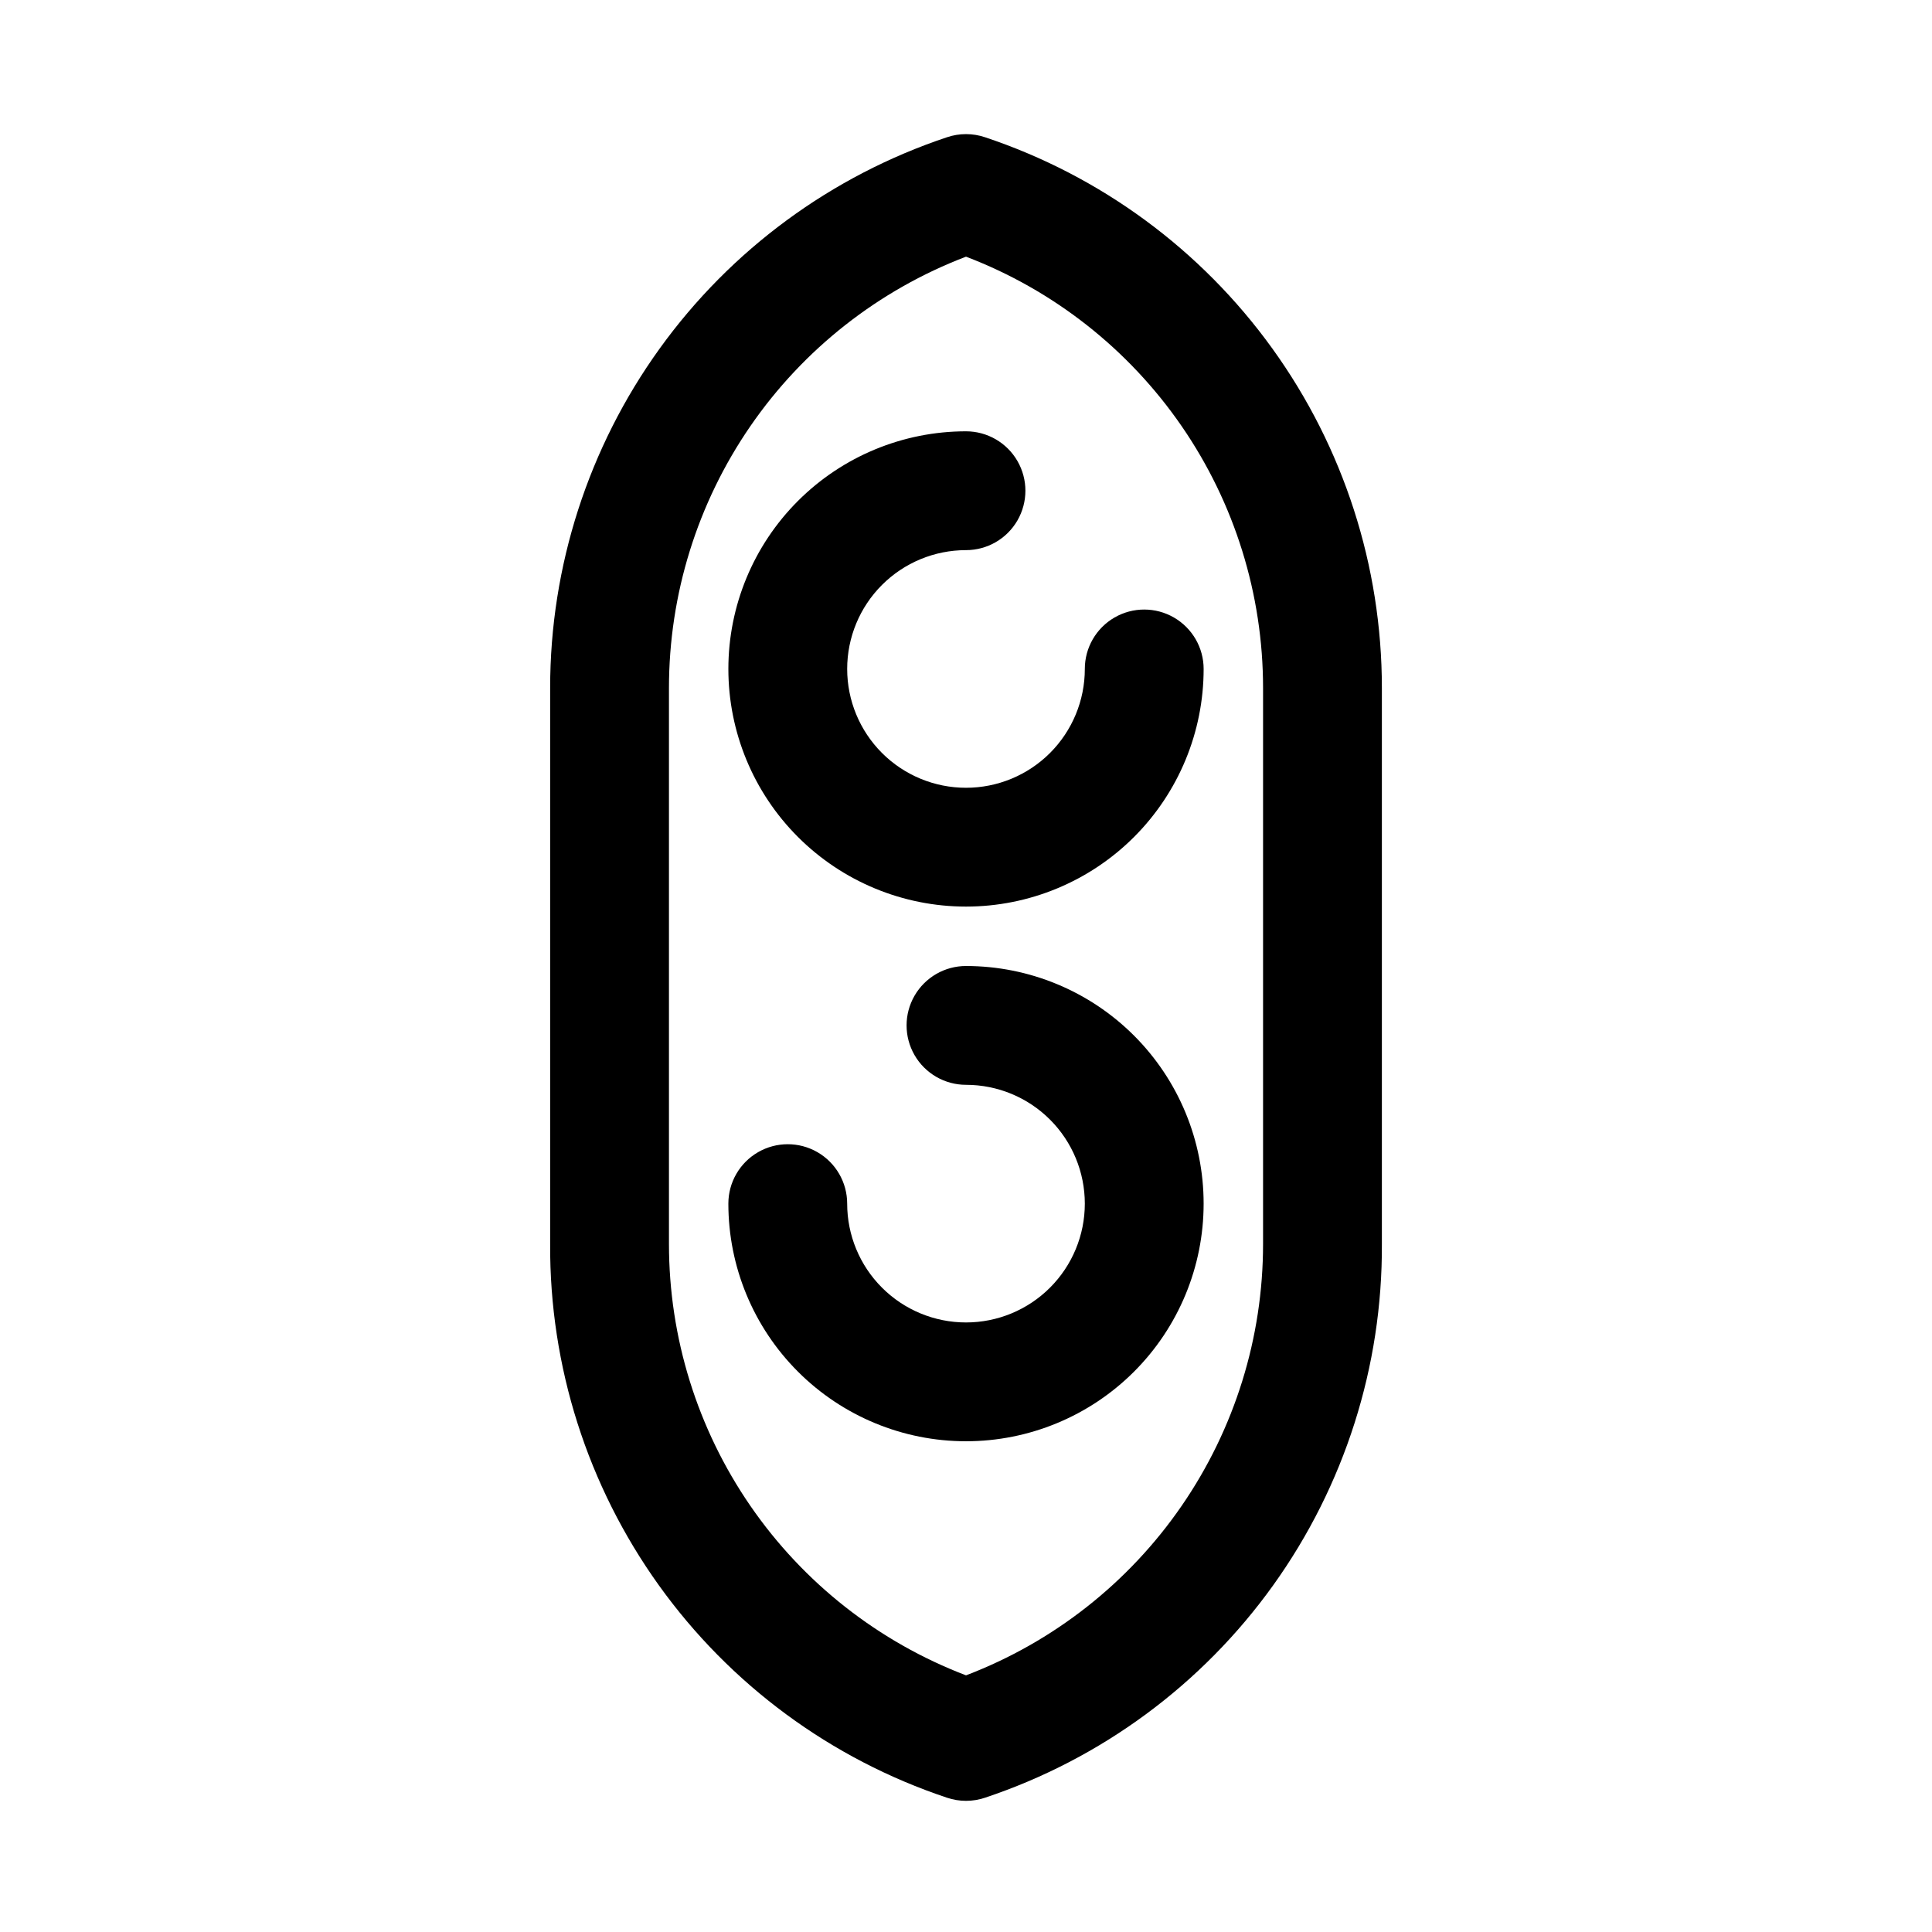 <?xml version="1.0" encoding="UTF-8"?>
<!-- Uploaded to: ICON Repo, www.iconrepo.com, Generator: ICON Repo Mixer Tools -->
<svg fill="#000000" width="800px" height="800px" version="1.1" viewBox="144 144 512 512" xmlns="http://www.w3.org/2000/svg">
 <g>
  <path d="m405.04 180.37c-3.266-1.102-6.809-1.102-10.074 0-30.629 10.215-57.27 29.805-76.145 56-18.875 26.191-29.031 57.664-29.027 89.949v147.36c-0.168 32.422 9.906 64.066 28.797 90.418 18.887 26.355 45.617 46.062 76.375 56.316 3.266 1.105 6.809 1.105 10.074 0 30.758-10.254 57.488-29.961 76.379-56.316 18.887-26.352 28.965-57.996 28.793-90.418v-147.36c0.004-32.285-10.148-63.758-29.027-89.949-18.875-26.195-45.512-45.785-76.145-56zm73.684 293.31c0 24.785-7.523 48.984-21.582 69.395-14.059 20.414-33.984 36.074-57.137 44.91-23.156-8.836-43.082-24.496-57.141-44.91-14.055-20.41-21.582-44.609-21.582-69.395v-147.36c0-24.785 7.527-48.984 21.582-69.395 14.059-20.41 33.984-36.07 57.141-44.906 23.152 8.836 43.078 24.496 57.137 44.906 14.059 20.41 21.582 44.609 21.582 69.395z"/>
  <path d="m431.49 321.28c0 8.352-3.32 16.359-9.223 22.266-5.906 5.906-13.914 9.223-22.266 9.223s-16.363-3.316-22.266-9.223c-5.906-5.906-9.223-13.914-9.223-22.266 0-8.352 3.316-16.359 9.223-22.266 5.902-5.902 13.914-9.223 22.266-9.223 5.625 0 10.82-3 13.633-7.871 2.812-4.871 2.812-10.871 0-15.742-2.812-4.871-8.008-7.875-13.633-7.875-16.703 0-32.723 6.637-44.531 18.445-11.812 11.812-18.445 27.828-18.445 44.531s6.633 32.723 18.445 44.531c11.809 11.812 27.828 18.445 44.531 18.445 16.699 0 32.719-6.633 44.531-18.445 11.809-11.809 18.445-27.828 18.445-44.531 0-5.625-3.004-10.82-7.875-13.633-4.871-2.812-10.871-2.812-15.742 0s-7.871 8.008-7.871 13.633z"/>
  <path d="m400 400c-5.625 0-10.824 3-13.637 7.871s-2.812 10.871 0 15.742c2.812 4.871 8.012 7.875 13.637 7.875 8.352 0 16.359 3.316 22.266 9.223 5.902 5.902 9.223 13.914 9.223 22.266 0 8.348-3.32 16.359-9.223 22.262-5.906 5.906-13.914 9.223-22.266 9.223s-16.363-3.316-22.266-9.223c-5.906-5.902-9.223-13.914-9.223-22.262 0-5.625-3.004-10.824-7.875-13.637-4.871-2.812-10.871-2.812-15.742 0-4.871 2.812-7.871 8.012-7.871 13.637 0 16.699 6.633 32.719 18.445 44.527 11.809 11.812 27.828 18.445 44.531 18.445 16.699 0 32.719-6.633 44.531-18.445 11.809-11.809 18.445-27.828 18.445-44.527 0-16.703-6.637-32.723-18.445-44.531-11.812-11.812-27.832-18.445-44.531-18.445z"/>
 </g>
</svg>
